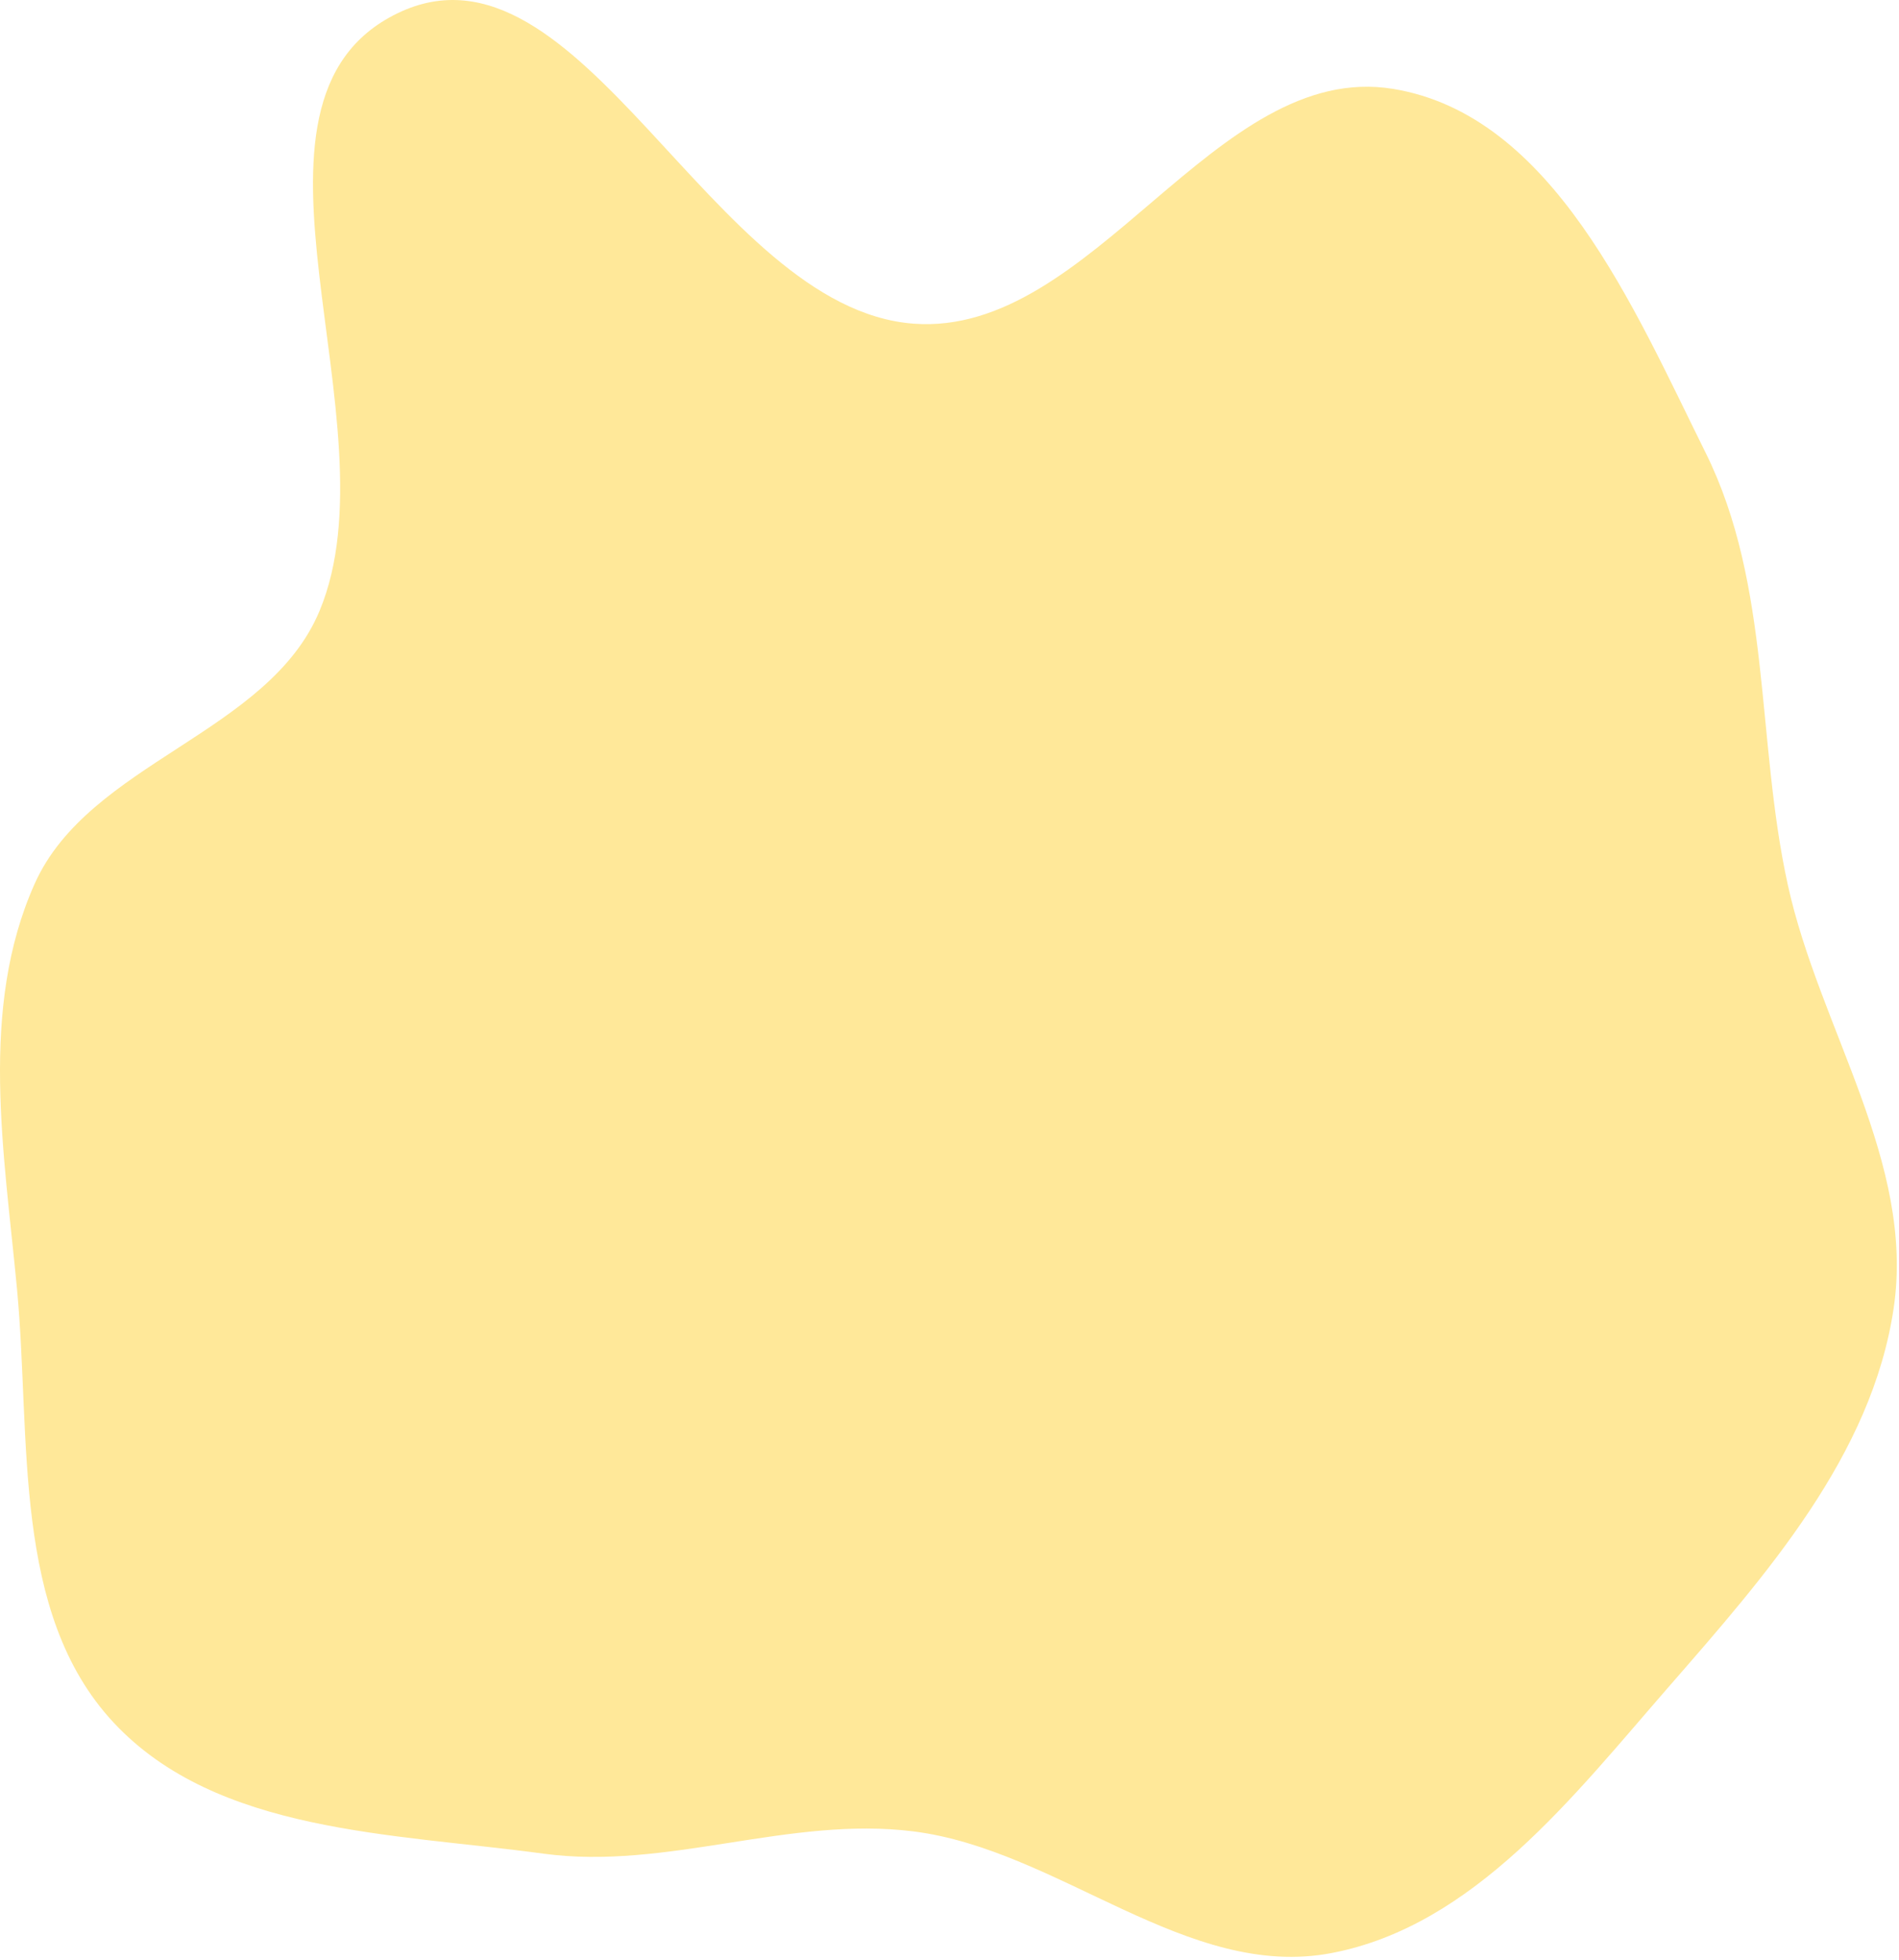 <?xml version="1.0" encoding="UTF-8"?> <svg xmlns="http://www.w3.org/2000/svg" width="563" height="581" viewBox="0 0 563 581" fill="none"> <path fill-rule="evenodd" clip-rule="evenodd" d="M270.807 95.944C324.079 99.99 360.216 17.749 412.946 26.339C460.335 34.058 484.323 91.191 505.664 134.201C525.233 173.639 520.588 219.326 530.04 262.325C539.415 304.974 567.833 344.629 561.415 387.823C554.937 431.415 523.673 466.833 494.713 500.053C466.472 532.448 437.006 570.878 394.794 578.954C351.982 587.145 314.053 548.345 270.807 542.893C233.969 538.248 197.803 554.49 161.014 549.482C116.477 543.419 64.308 543.49 33.662 510.61C3.371 478.112 9.212 426.382 5.047 382.151C1.242 341.741 -6.279 299.092 10.256 262.024C26.346 225.955 79.542 217.538 94.741 181.085C117.951 125.419 63.578 30.18 117.874 3.924C172.114 -22.305 210.73 91.38 270.807 95.944Z" fill="#FFE899"></path> </svg> 